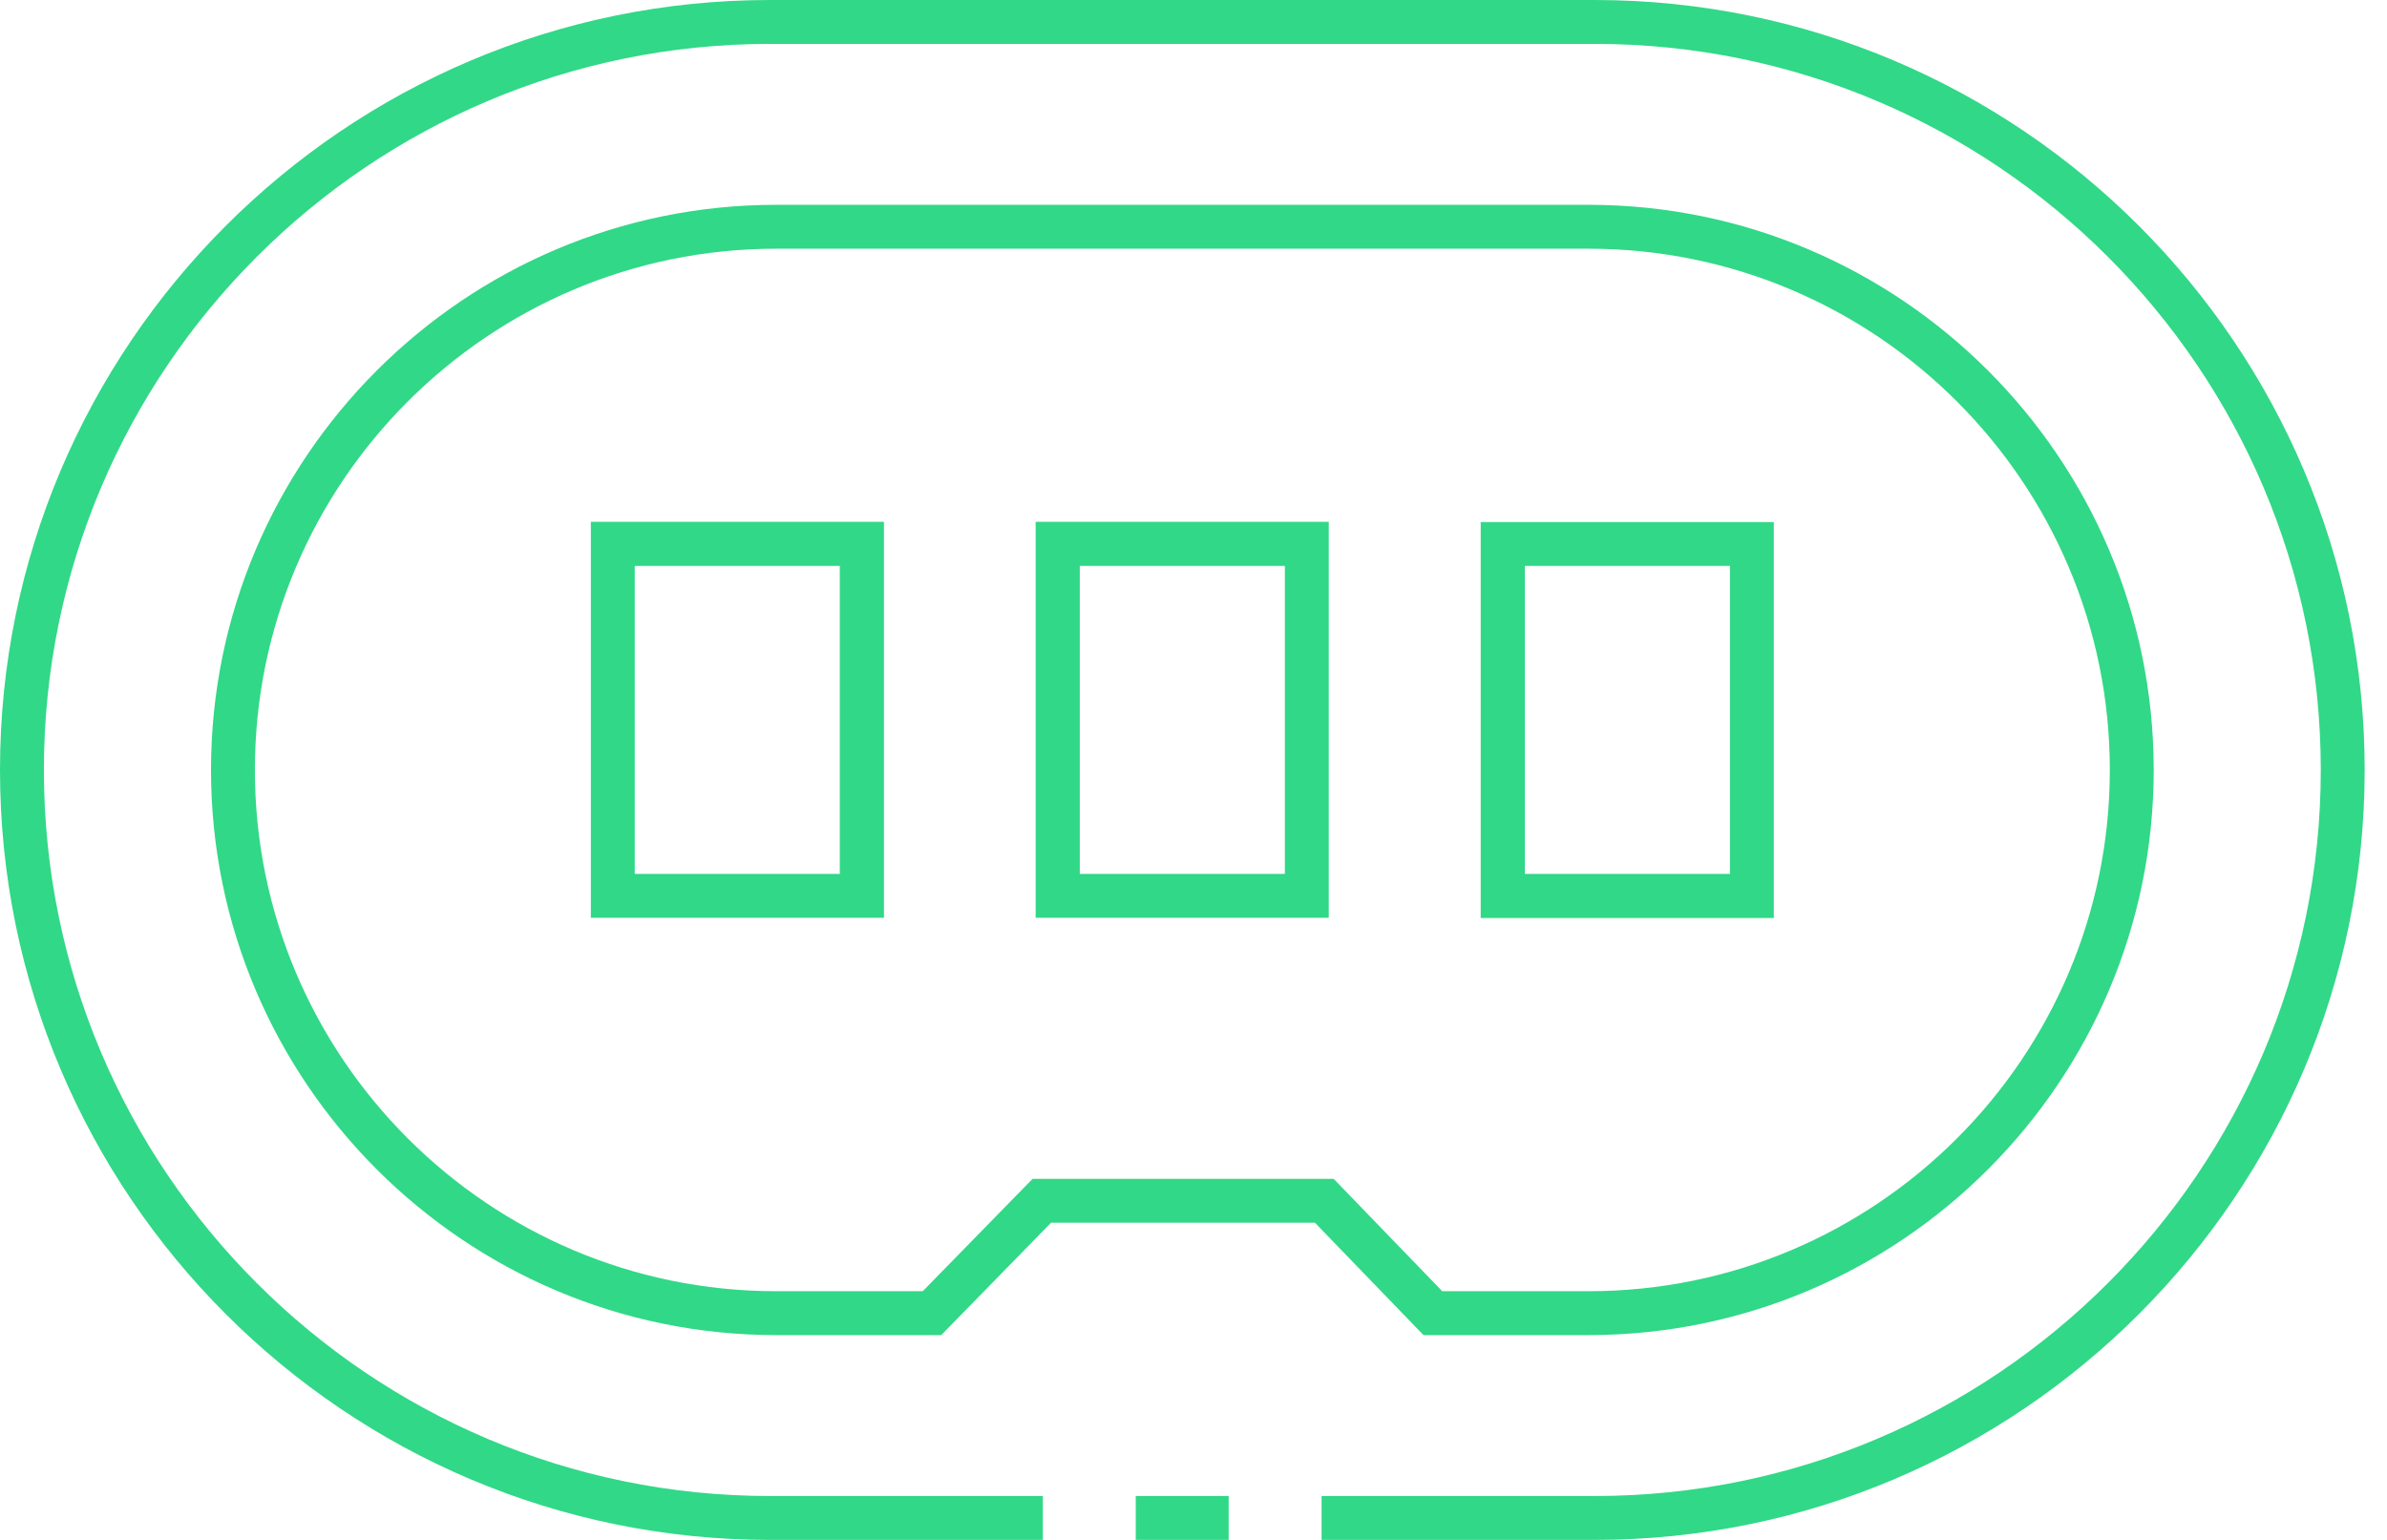 <svg width="93" height="60" viewBox="0 0 93 60" fill="none" xmlns="http://www.w3.org/2000/svg">
<g clip-path="url(#clip0_4_86901)">
<path d="M62.13 0H30C13.46 0 0 13.46 0 30C0 46.54 13.46 60 30 60H40.63V58.29H30C14.4 58.29 1.71 45.6 1.71 30C1.71 14.4 14.4 1.71 30 1.71H62.13C77.73 1.71 90.42 14.4 90.42 30C90.42 45.6 77.73 58.29 62.13 58.29H51.49V60H62.13C78.67 60 92.13 46.54 92.13 30C92.13 13.46 78.67 0 62.13 0Z" fill="#31D887"/>
<path d="M61.891 52.02C74.031 52.02 83.911 42.141 83.911 30C83.911 17.86 74.031 7.98 61.891 7.98H30.241C18.101 7.98 8.221 17.86 8.221 30C8.221 42.141 18.101 52.02 30.241 52.02H36.671L40.951 47.641H51.231L55.461 52.02H61.891ZM40.231 45.931L35.951 50.31H30.241C19.041 50.31 9.931 41.2 9.931 30C9.931 18.8 19.041 9.69 30.241 9.69H61.891C73.091 9.69 82.201 18.8 82.201 30C82.201 41.2 73.091 50.31 61.891 50.31H56.191L51.961 45.931H40.231Z" fill="#31D887"/>
<path d="M40.35 35.76H51.77V20.33H40.35V35.76ZM42.07 22.05H50.06V34.05H42.07V22.05Z" fill="#31D887"/>
<path d="M69.109 20.34H57.69V35.77H69.109V20.34ZM67.4 34.05H59.41V22.05H67.4V34.05Z" fill="#31D887"/>
<path d="M23.02 35.76H34.44V20.33H23.02V35.76ZM24.73 22.05H32.719V34.05H24.73V22.05Z" fill="#31D887"/>
<path d="M47.87 58.29H44.25V60H47.87V58.29Z" fill="#31D887"/>
</g>
<defs>
<clipPath id="clip0_4_86901">
<rect width="92.13" height="60" rx="20" fill="white"/>
</clipPath>
</defs>
</svg>
